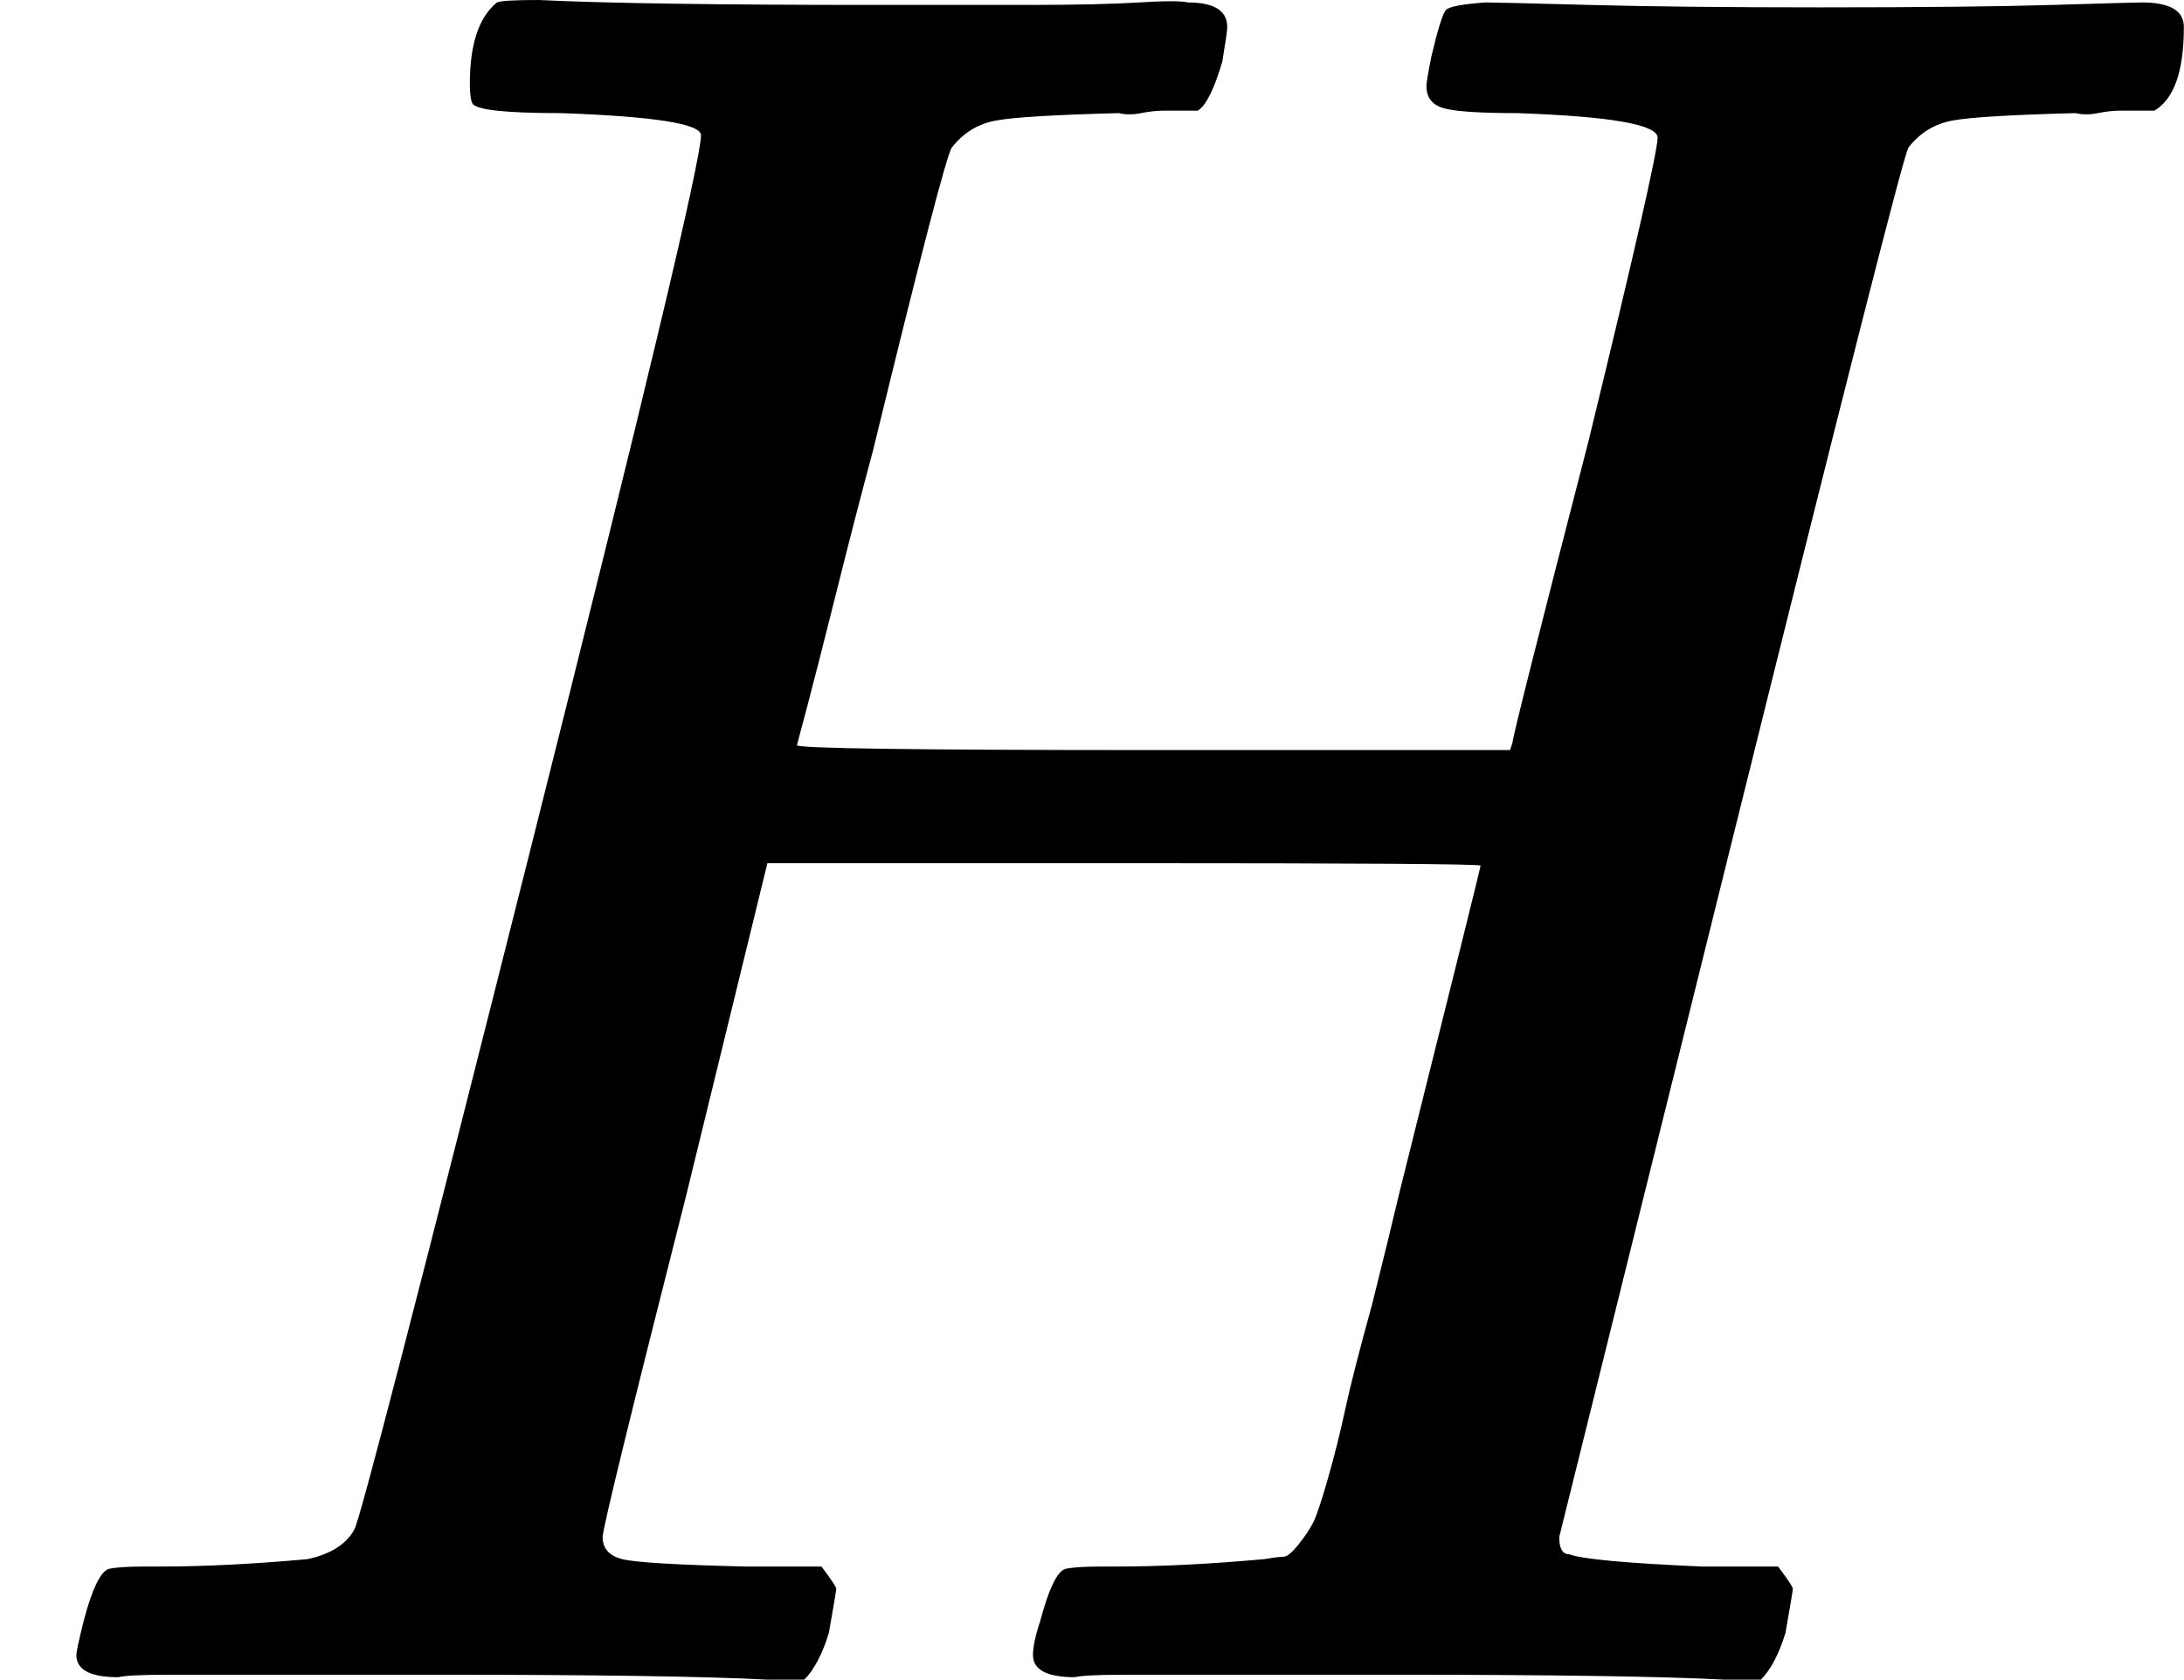 <svg style="vertical-align:0" xmlns="http://www.w3.org/2000/svg" width="2.009ex" height="1.545ex" viewBox="0 -683 888 683"><g data-mml-node="math" stroke="currentColor" fill="currentColor" stroke-width="0"><path data-c="1D43B" d="M228-637q-34 0-36-4-1-2-1-8 0-24 11-33 2-1 17-1 41 2 136 2h63q29 0 45-1t20 0q16 0 16 10 0 2-2 14-5 17-10 20h-14q-4 0-9 1t-9 0q-39 1-50 3t-18 11q-3 4-32 123-7 26-15 58t-12 47l-4 15q0 2 145 2h145l1-3q0-3 31-123 28-115 28-123t-57-10q-23 0-30-2t-7-9q0-2 2-12 4-17 6-19t16-3q5 0 42 1t94 1q62 0 95-1t36-1q17 0 17 10 0 27-12 34h-14q-4 0-9 1t-9 0q-39 1-50 3t-18 11q-3 5-72 283T634-58q0 7 4 7 8 3 54 5h31q6 8 6 9t-3 18q-4 13-10 19h-15q-37-2-134-2H458q-17 0-21 1-17 0-17-9 0-5 3-14 5-19 10-21 4-1 15-1h6q27 0 60-3 6-1 8-1t6-5 6-9 6-18 7-28 11-43q7-28 11-45 33-132 33-133t-145-1H312l-33 135Q245-63 245-58q0 7 8 9t50 3h31q6 8 6 9t-3 18q-4 13-10 19h-15q-37-2-134-2H69Q52-2 48-1q-17 0-17-9 0-2 3-14 5-19 10-21 4-1 15-1h6q27 0 60-3 14-3 19-12 3-4 72-278t69-289q0-7-57-9z" stroke="none" data-mml-node="mi"/></g></svg>